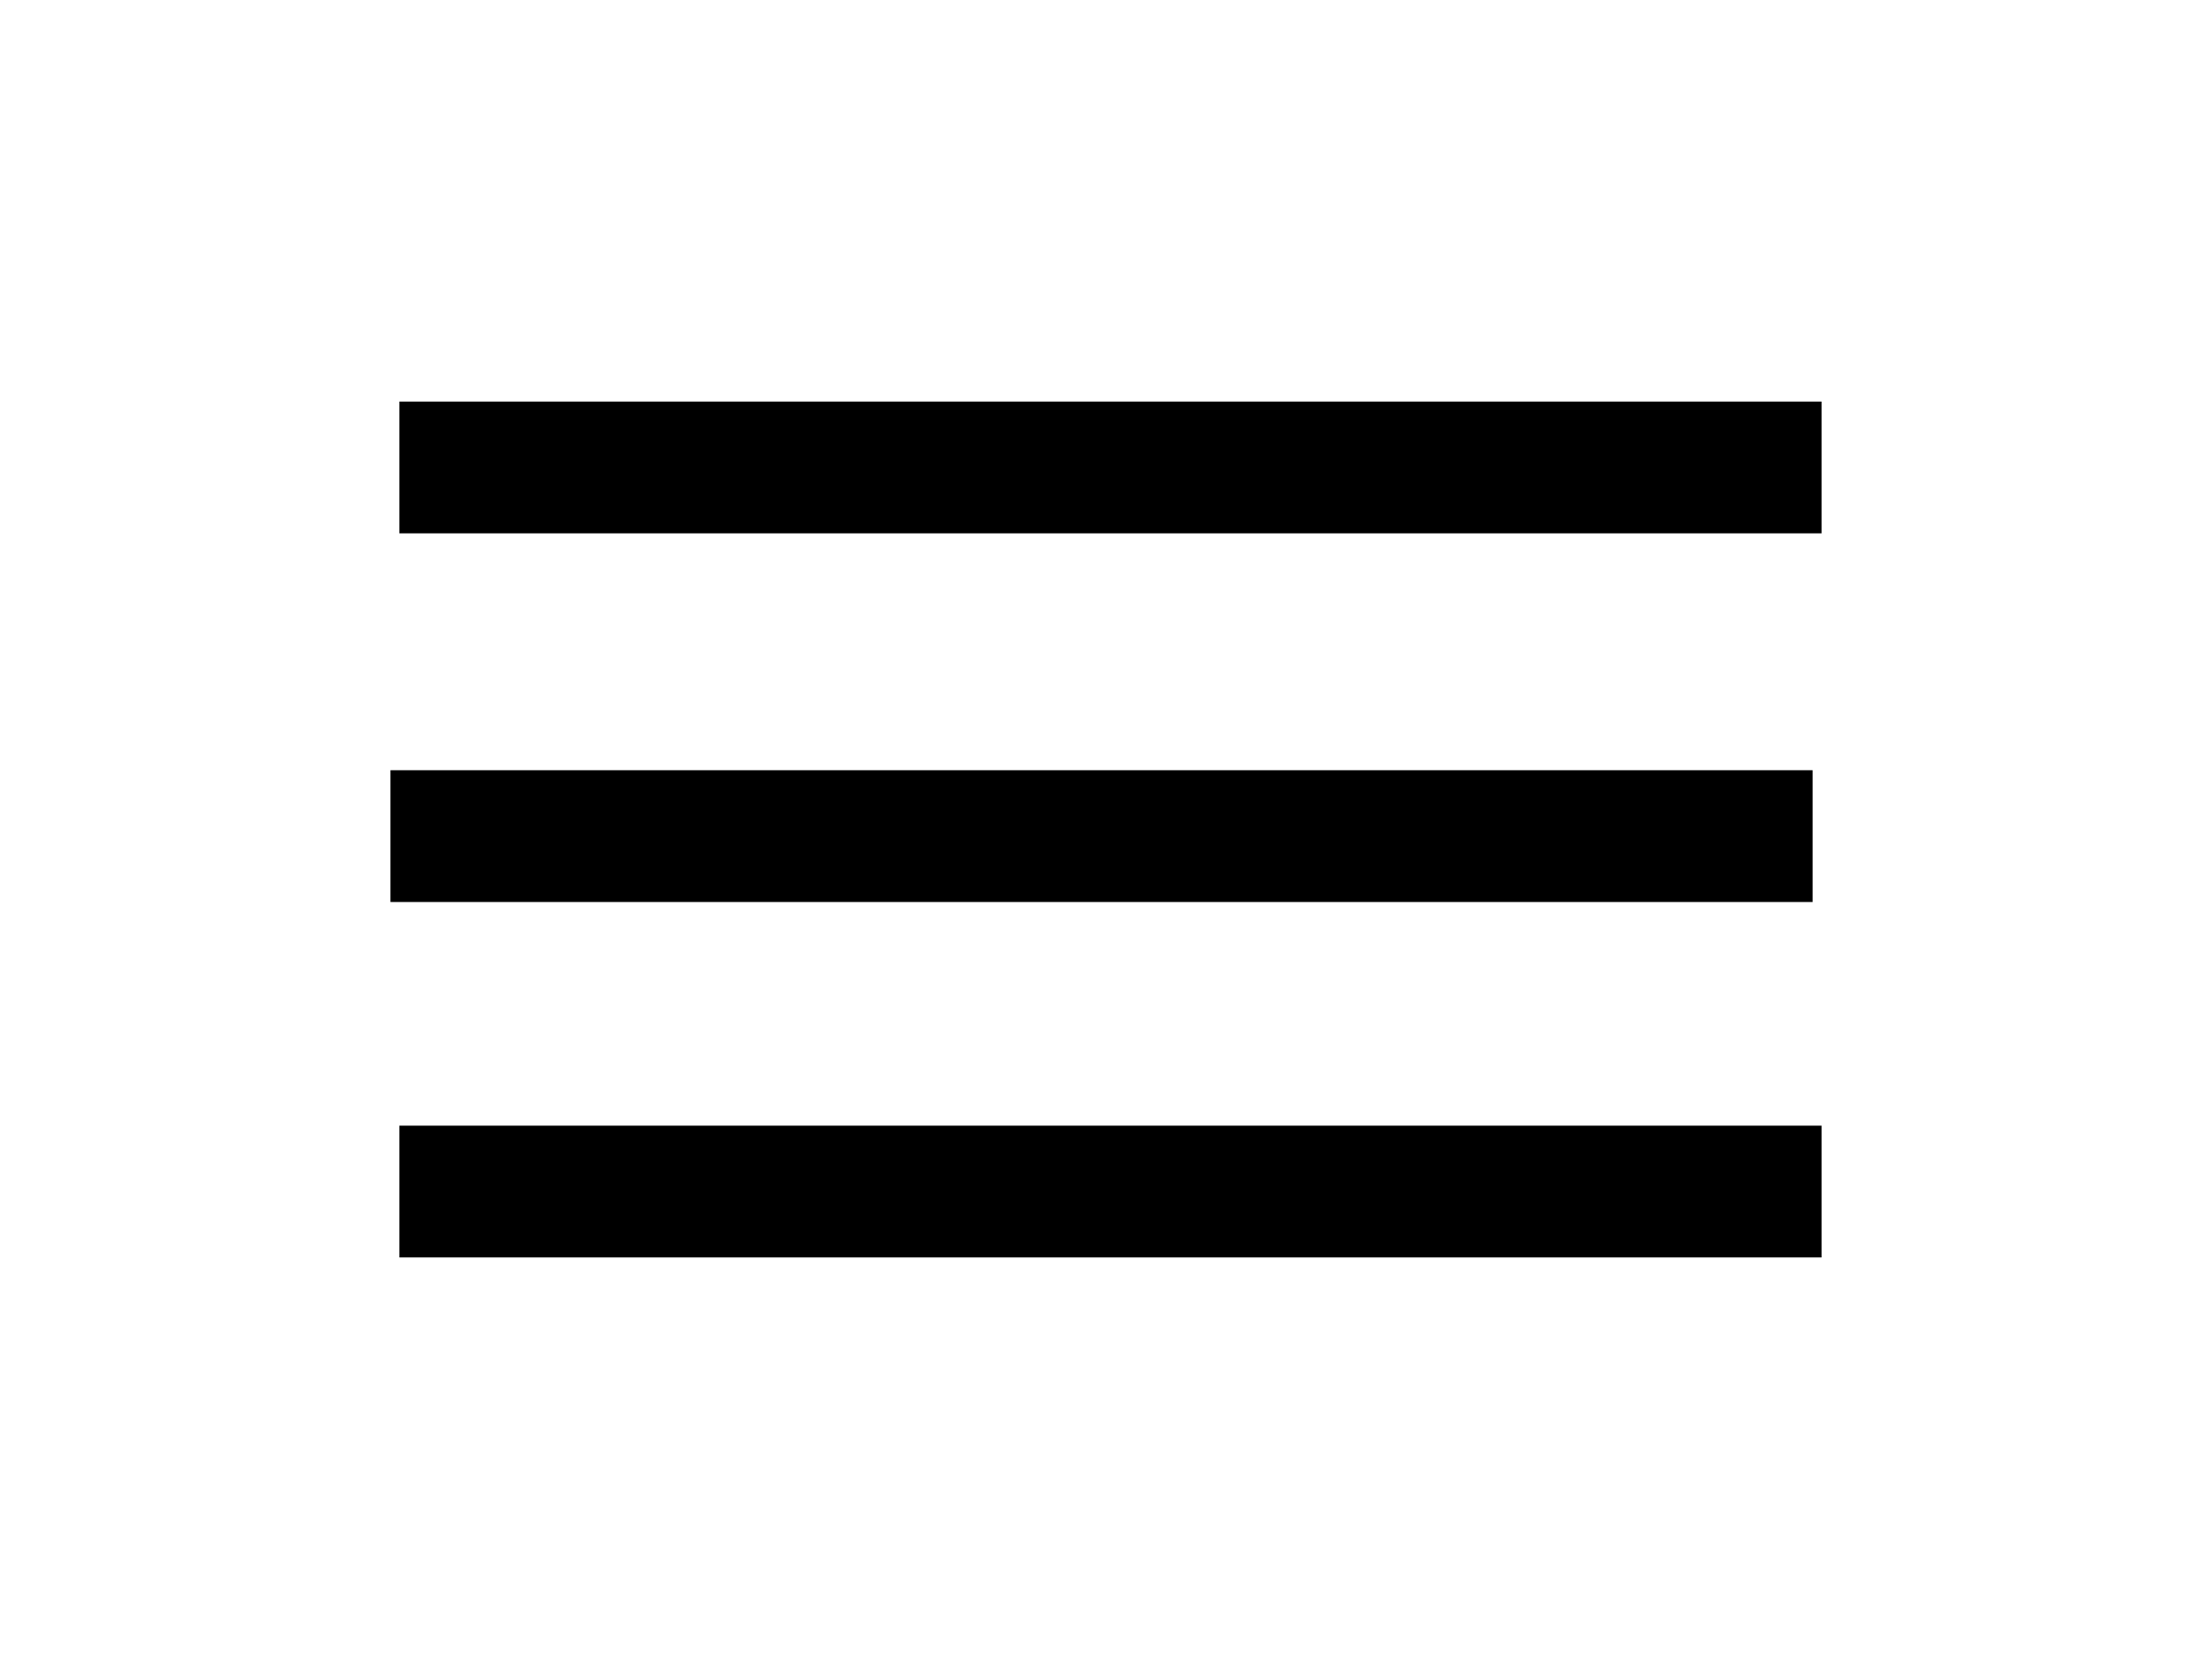 <svg xmlns="http://www.w3.org/2000/svg" viewBox="0 0 720 540" height="6" width="8">
<title>  Menu</title>
<rect y="366.4" x="130" height="42.9" width="462.9"/>
<rect y="250.7" x="127.1" height="42.9" width="462.9"/>
<rect y="130.7" x="130" height="42.9" width="462.9"/>
</svg>
 